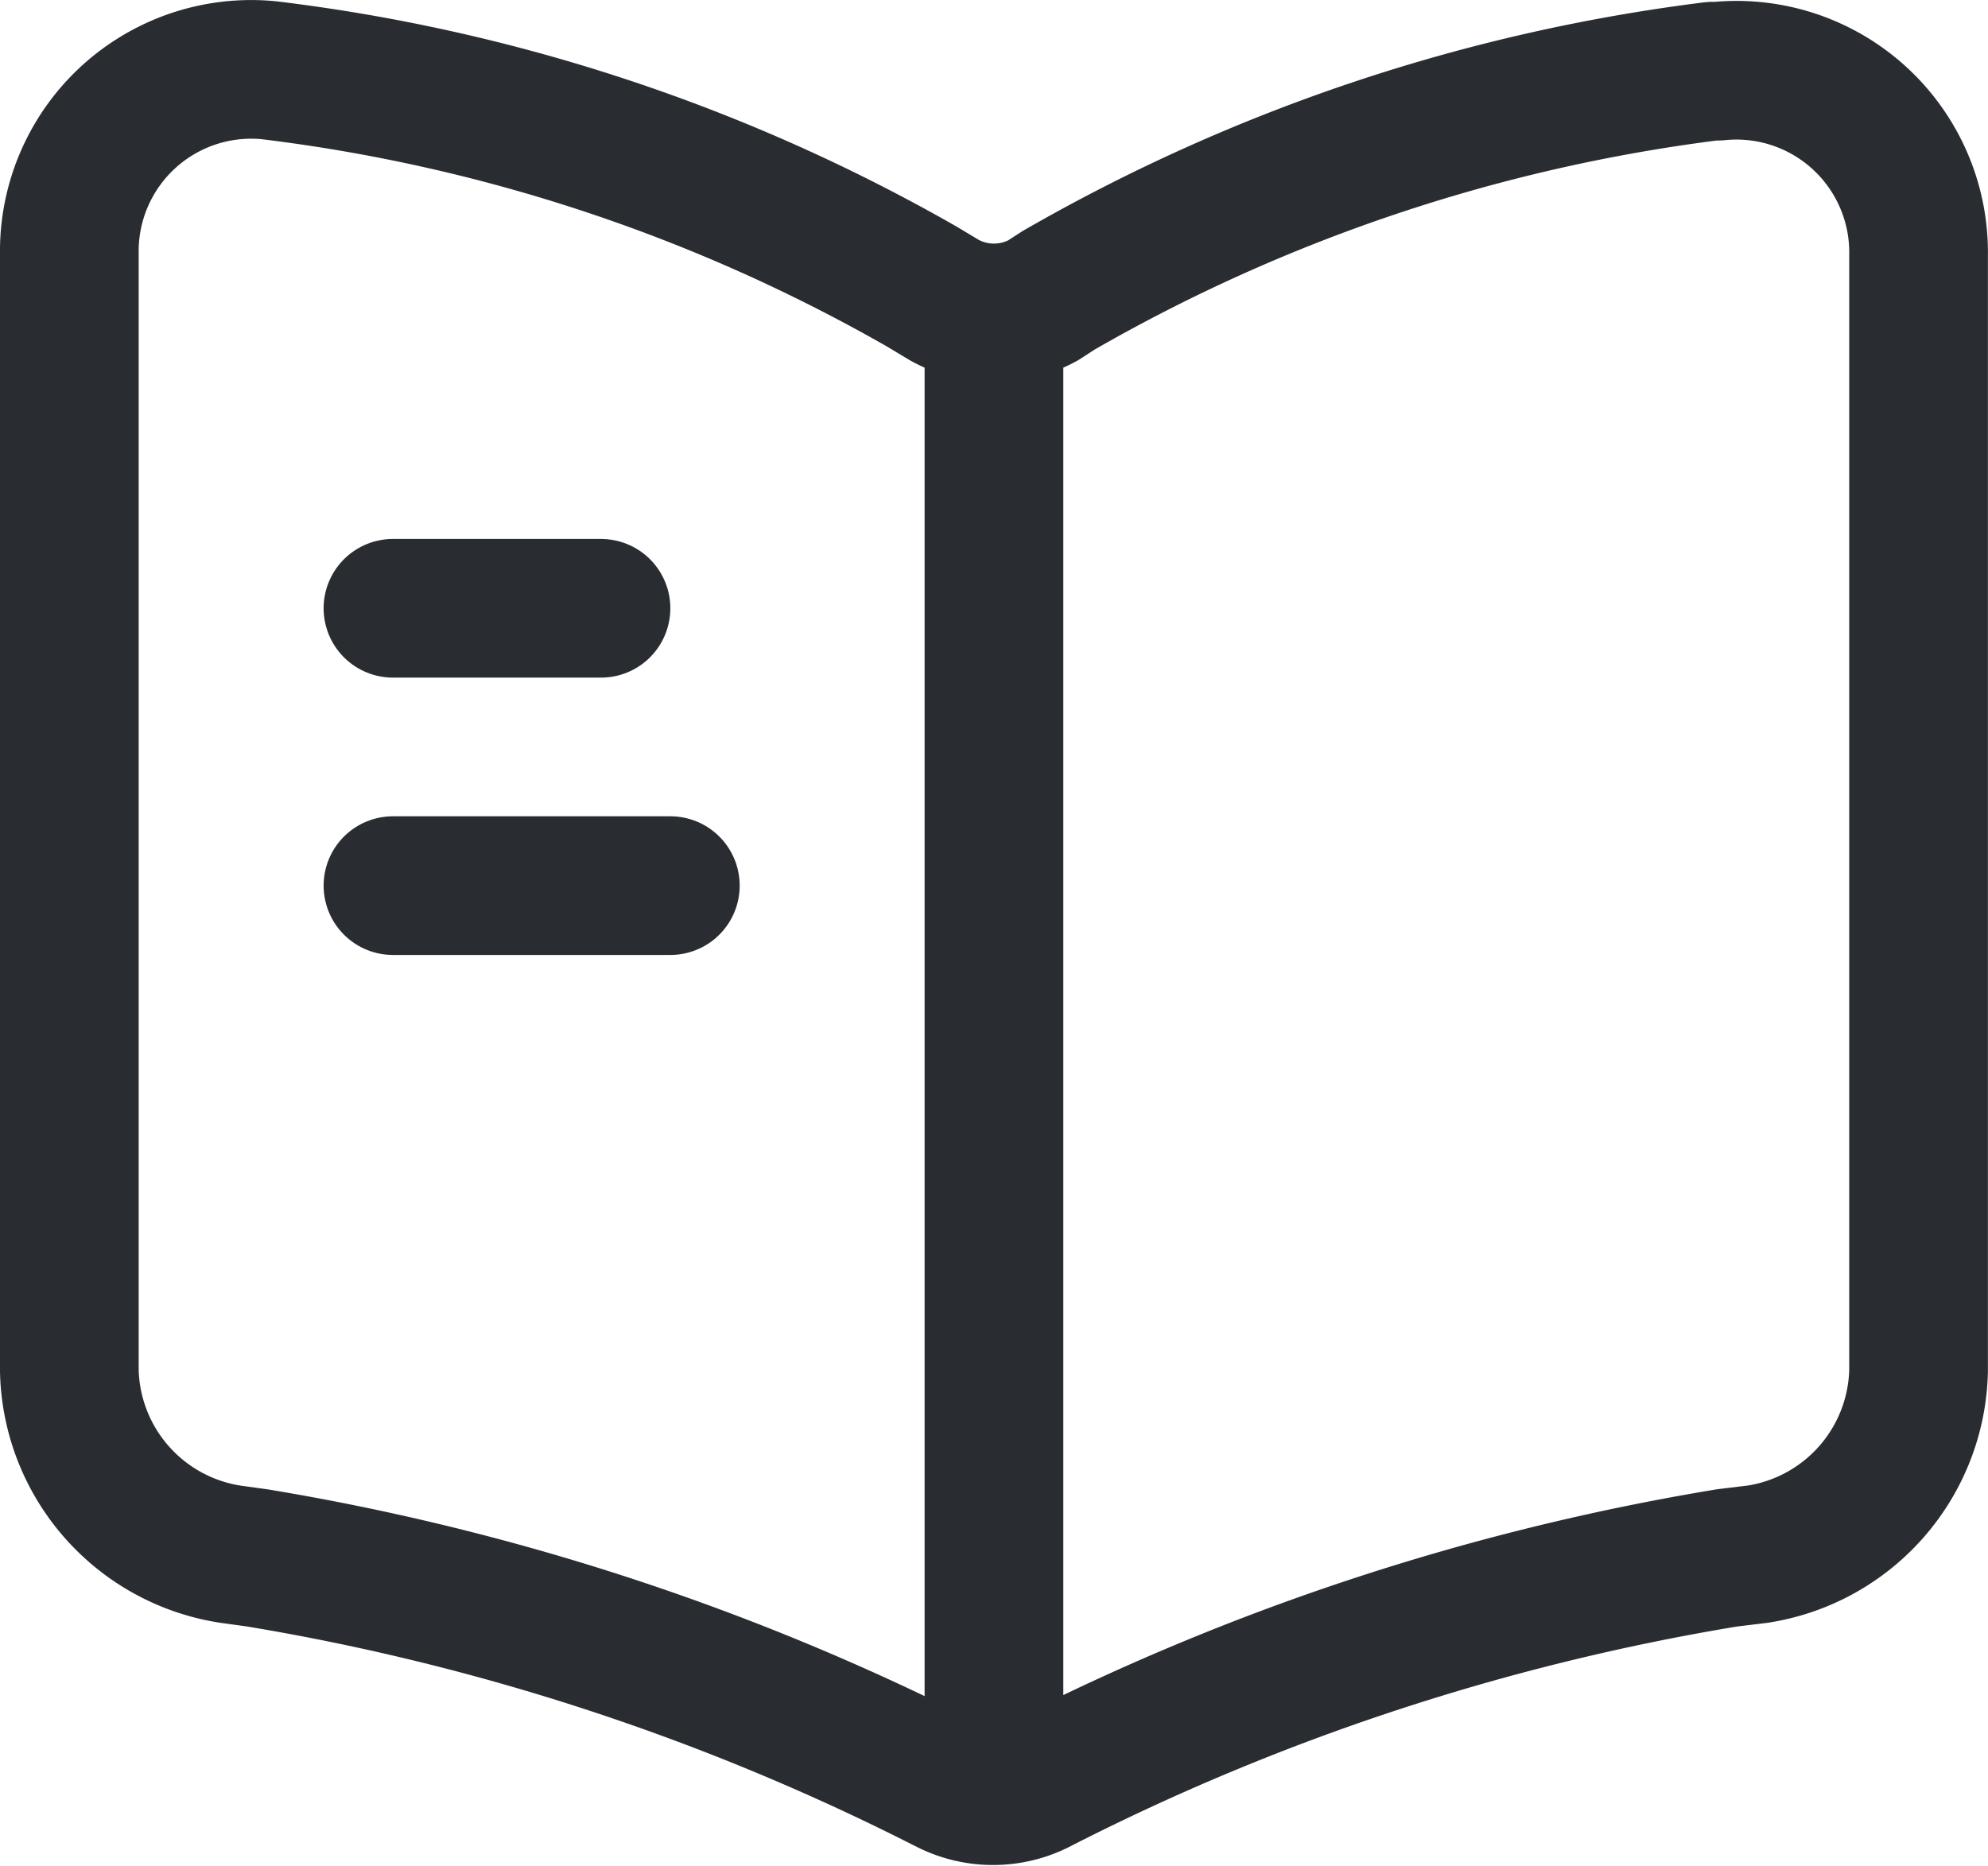 <?xml version="1.0" encoding="UTF-8"?> <svg xmlns="http://www.w3.org/2000/svg" width="21.501" height="20.186" viewBox="0 0 21.501 20.186"> <g id="_65" data-name="65" transform="translate(-1.25 -1.91)"> <path id="Vector" d="M20,14.078V2.008A1.97,1.97,0,0,0,17.83.018h-.06a18.851,18.851,0,0,0-7.07,2.37l-.17.11a1.108,1.108,0,0,1-1.06,0l-.25-.15A18.757,18.757,0,0,0,2.16.008,1.967,1.967,0,0,0,0,2V14.08a2.055,2.055,0,0,0,1.74,1.98l.29.04a25.693,25.693,0,0,1,7.44,2.44l.04.02a1.08,1.08,0,0,0,.96,0,25.461,25.461,0,0,1,7.46-2.46l.33-.04A2.055,2.055,0,0,0,20,14.078Z" transform="translate(2 2.662)" fill="none" stroke="#292d32" stroke-linecap="round" stroke-linejoin="round" stroke-width="1.5"></path> <path id="Vector-2" data-name="Vector" d="M0,0V15" transform="translate(12 5.49)" fill="none" stroke="#292d32" stroke-linecap="round" stroke-linejoin="round" stroke-width="1.5"></path> <path id="Vector-3" data-name="Vector" d="M2.25,0H0" transform="translate(5.5 8.49)" fill="none" stroke="#292d32" stroke-linecap="round" stroke-linejoin="round" stroke-width="1.5"></path> <path id="Vector-4" data-name="Vector" d="M3,0H0" transform="translate(5.5 11.49)" fill="none" stroke="#292d32" stroke-linecap="round" stroke-linejoin="round" stroke-width="1.5"></path> </g> </svg> 
